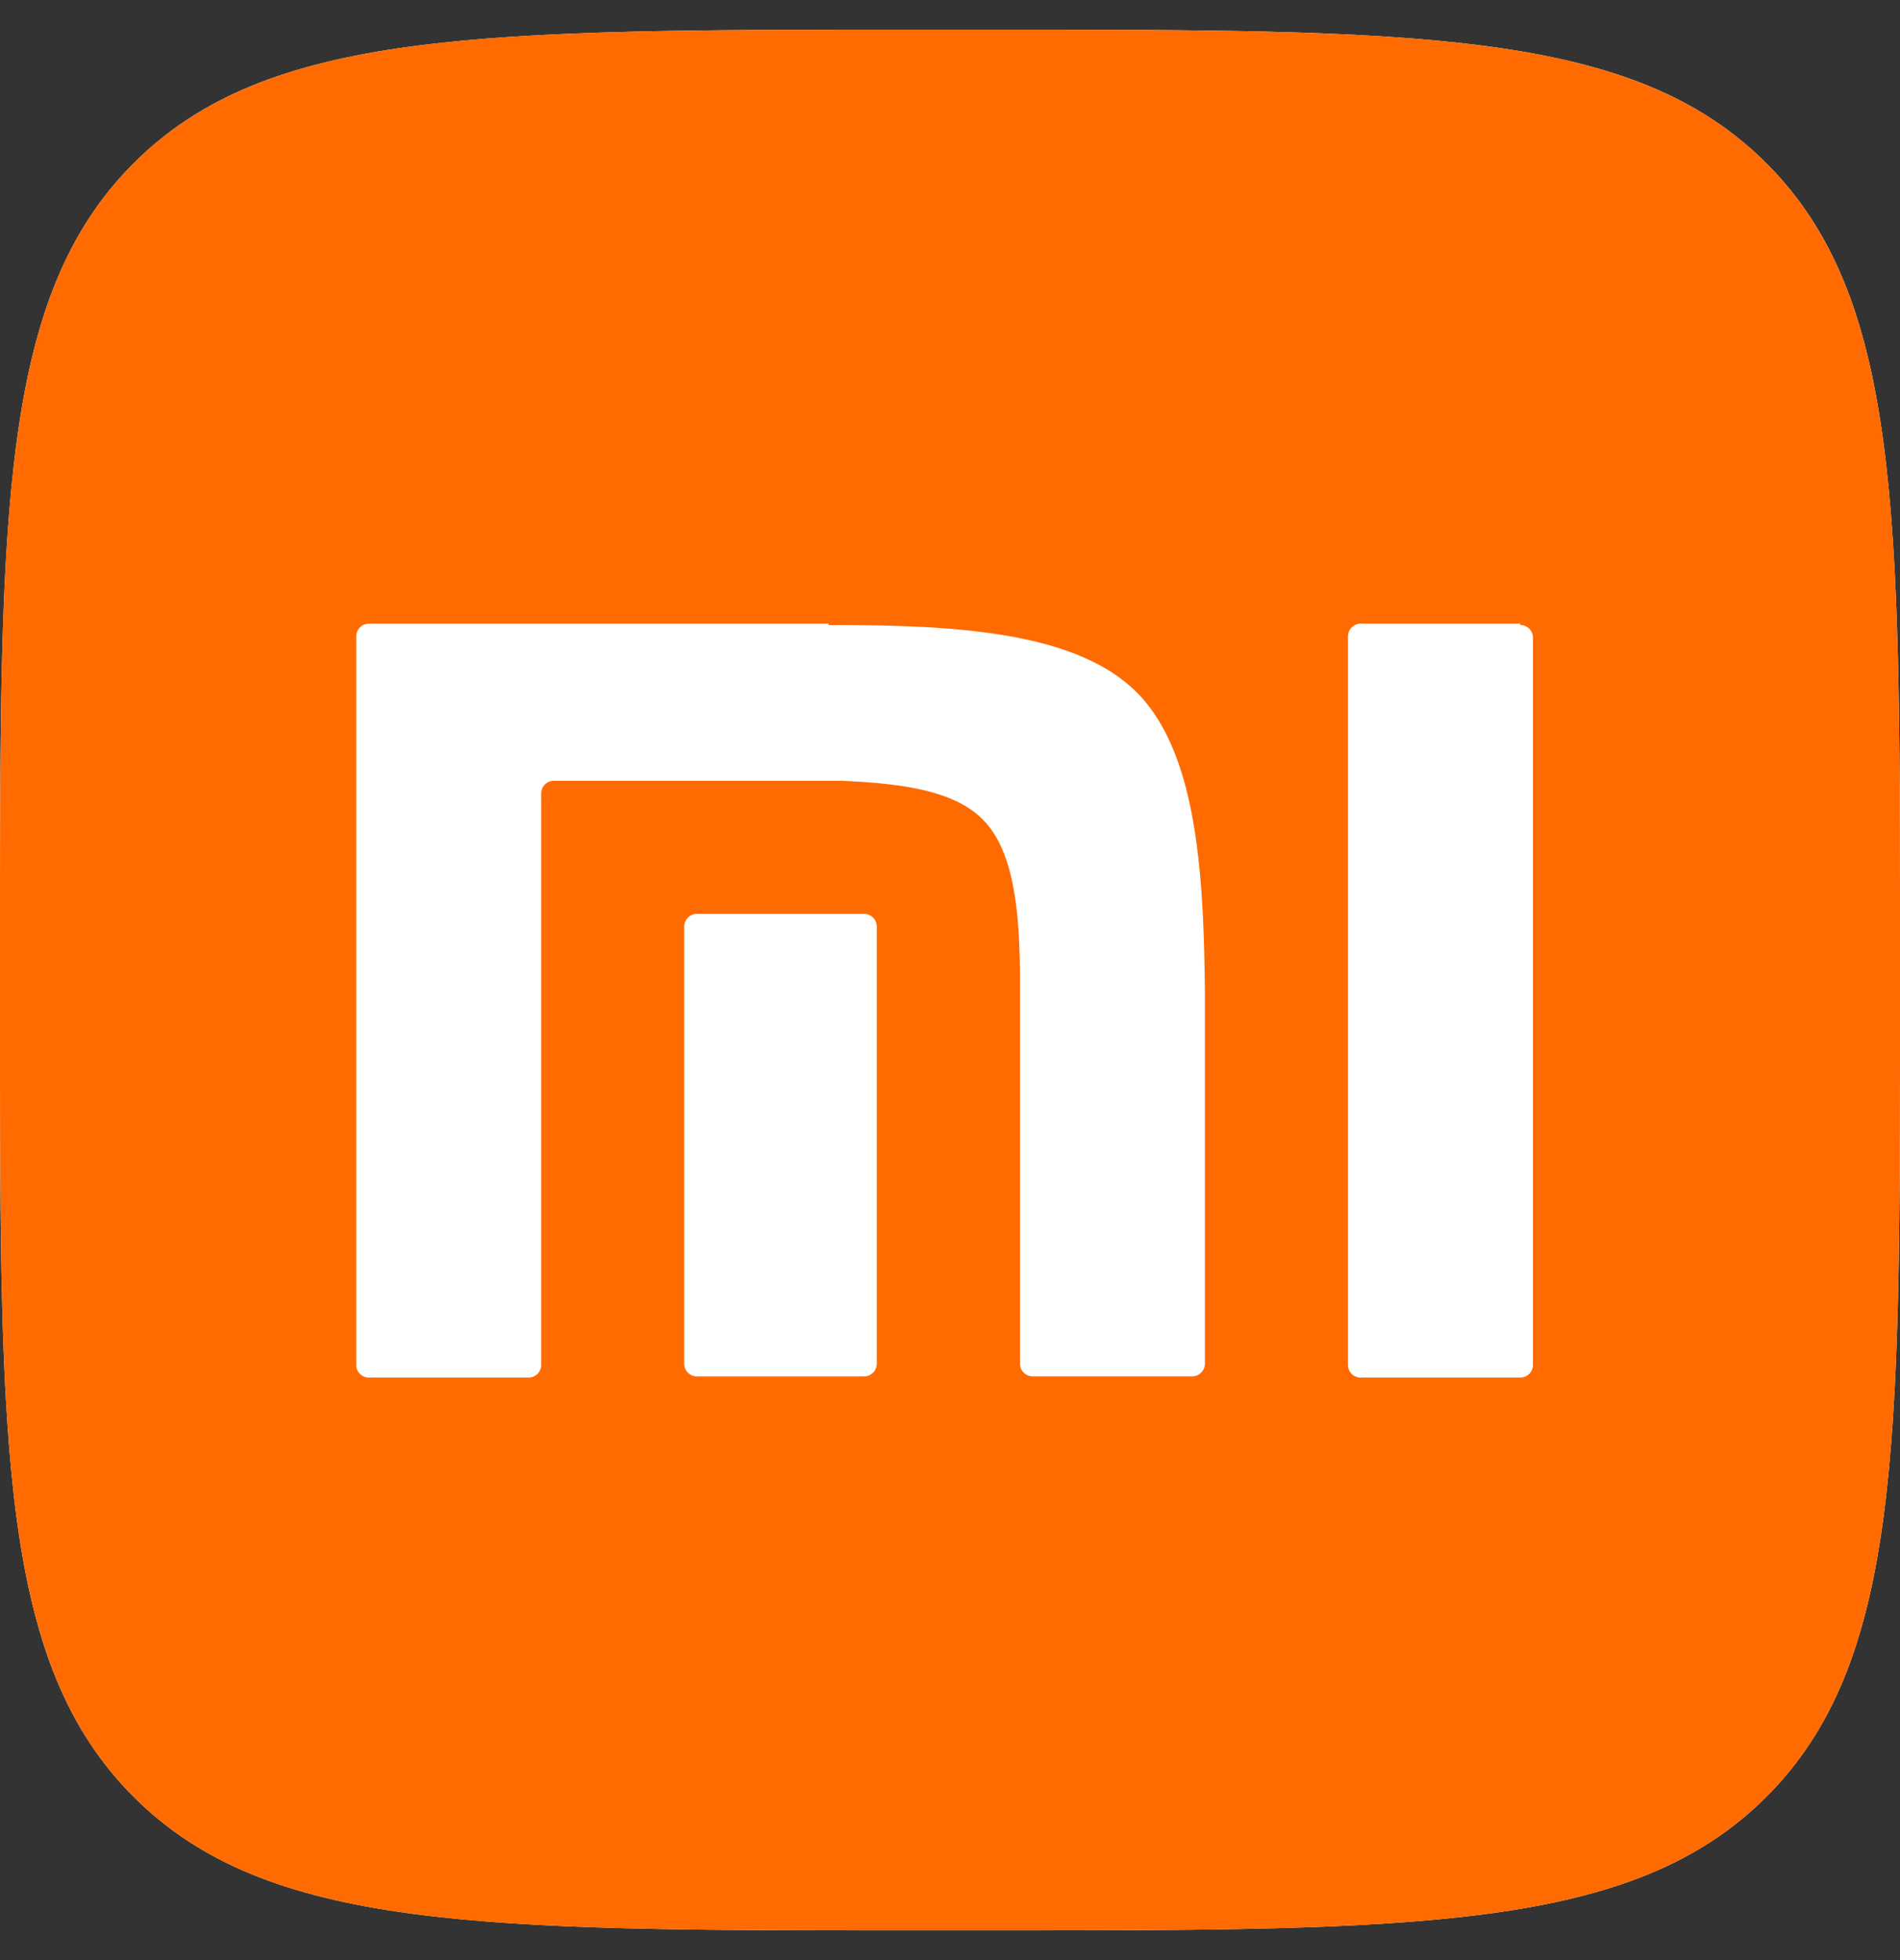 <svg xmlns="http://www.w3.org/2000/svg" width="32" height="33" fill="none" viewBox="0 0 32 33"><rect x="0" y="0" width="32" height="33" fill="#333333" stroke="none"/><path fill="#fff" fill-rule="evenodd" d="M15.36 32.5c-7.24 0-10.861 0-13.11-2.25C0 28.002 0 24.38 0 17.14v-1.28C0 8.62 0 4.999 2.25 2.75 4.498.5 8.12.5 15.36.5h1.28c7.24 0 10.861 0 13.11 2.25C32 4.998 32 8.62 32 15.86v1.28c0 7.24 0 10.861-2.25 13.11-2.249 2.25-5.87 2.25-13.11 2.25h-1.28Z" clip-rule="evenodd"/><path fill="#FF6B00" fill-rule="evenodd" d="M2.25 30.25c2.249 2.25 5.87 2.25 13.11 2.25h1.28c7.24 0 10.861 0 13.11-2.25C32 28.002 32 24.38 32 17.14v-1.28c0-7.24 0-10.861-2.25-13.11C27.502.5 23.88.5 16.64.5h-1.28C8.12.5 4.499.5 2.25 2.75 0 4.998 0 8.62 0 15.86v1.28C0 24.38 0 28 2.25 30.25ZM19.14 11.653c-1.045-1.045-3.157-1.13-5.184-1.13V10.5H6.213a.214.214 0 0 0-.213.213V22.98c0 .128.107.213.213.213h2.688a.214.214 0 0 0 .214-.213v-9.621c0-.128.106-.214.213-.214h4.843c.96.043 1.877.15 2.368.64.576.555.64 1.707.64 2.816v6.358c0 .128.106.213.213.213h2.688a.214.214 0 0 0 .213-.213v-6.251c-.021-1.984-.128-4.032-1.152-5.056Zm6.678-.917a.214.214 0 0 0-.214-.214V10.5h-2.688a.214.214 0 0 0-.213.213V22.98c0 .128.107.213.213.213h2.688a.214.214 0 0 0 .214-.213V10.735Zm-11.264 4.65c.106 0 .213.086.213.214v7.36a.214.214 0 0 1-.213.213h-2.816a.214.214 0 0 1-.214-.213v-7.36c0-.107.086-.214.214-.214h2.816Z" clip-rule="evenodd"/></svg>